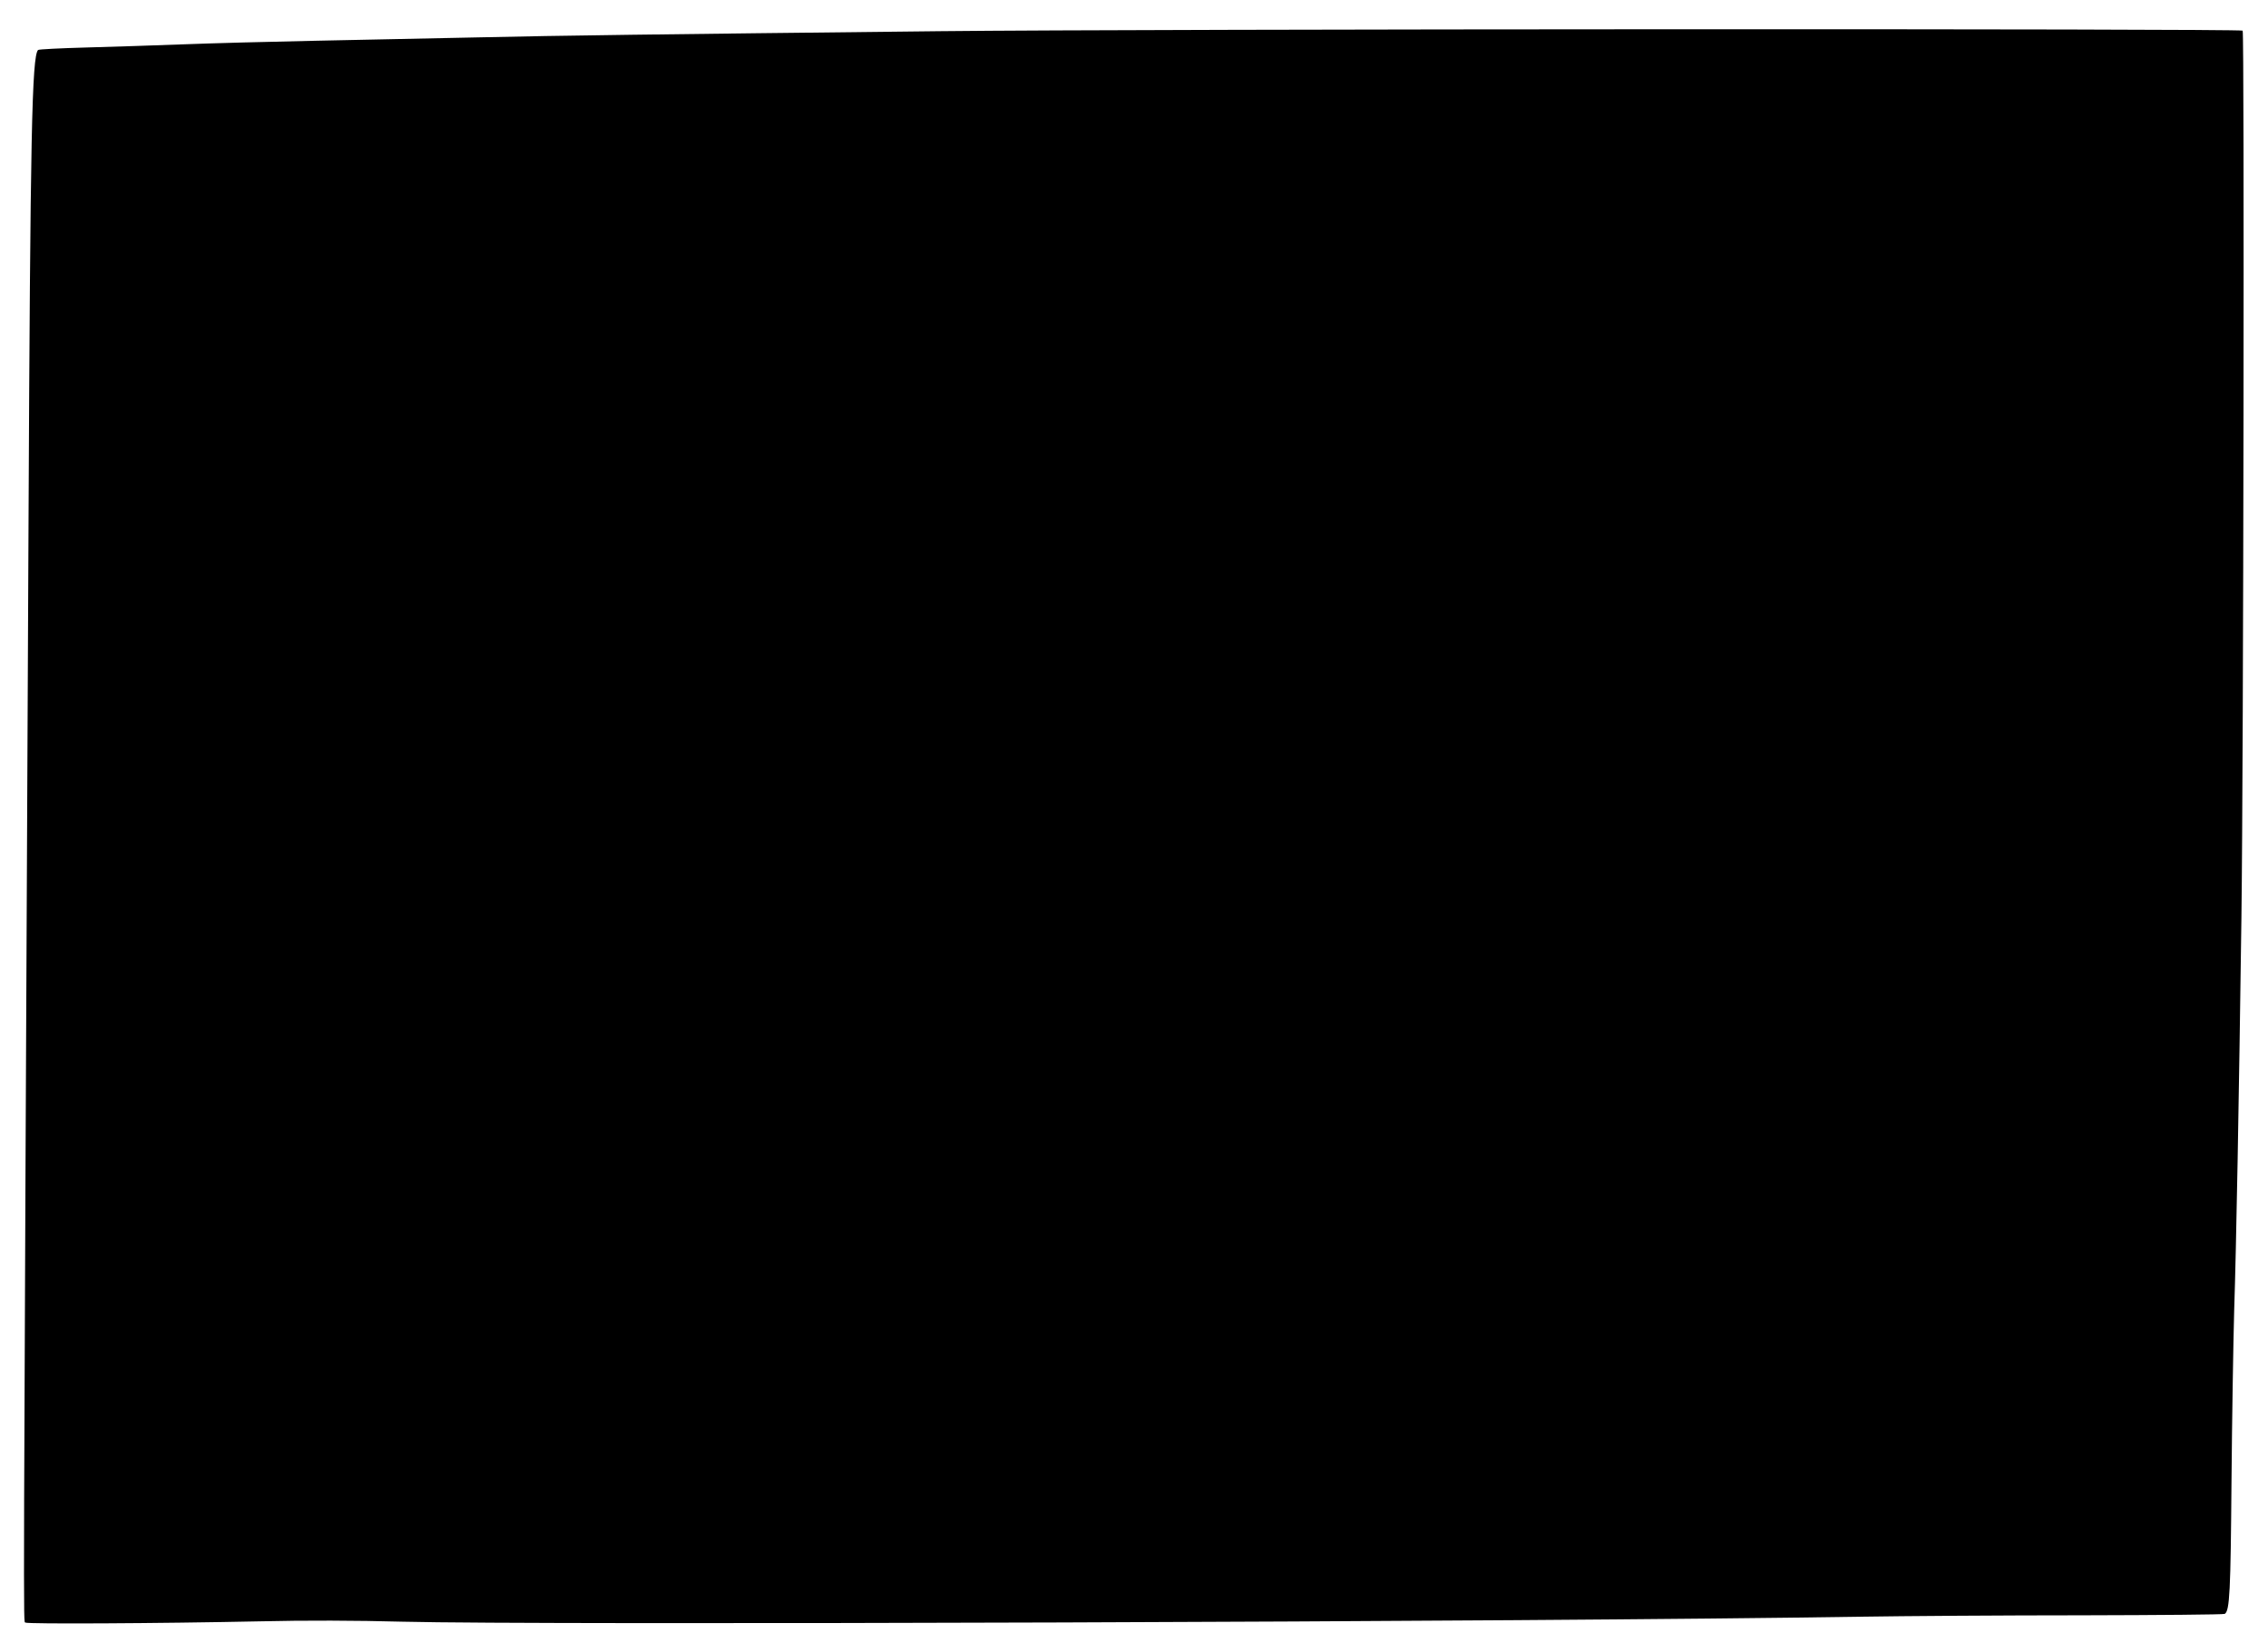  <svg version="1.0" xmlns="http://www.w3.org/2000/svg"
 width="1280pt" height="927pt" viewBox="0 0 1280 927"
 preserveAspectRatio="xMidYMid meet"><g transform="translate(0,927) scale(0.1,-0.1)"
fill="#000000" stroke="none">
<path d="M5305 9094 c-1648 -18 -2116 -24 -2610 -35 -253 -5 -665 -14 -915
-19 -250 -5 -583 -14 -740 -20 -157 -6 -405 -14 -552 -18 -146 -4 -269 -10
-273 -14 -35 -35 -44 -481 -54 -2668 -30 -6436 -30 -6195 -18 -6207 10 -9 750
-5 1327 7 250 6 544 5 800 -2 771 -20 6416 -1 8220 28 256 4 823 8 1260 8 437
1 800 4 806 8 28 18 33 126 38 748 3 349 10 781 15 960 12 365 27 1185 41
2220 12 906 17 4996 7 5007 -13 12 -6142 10 -7352 -3z"/>
</g>
</svg>
